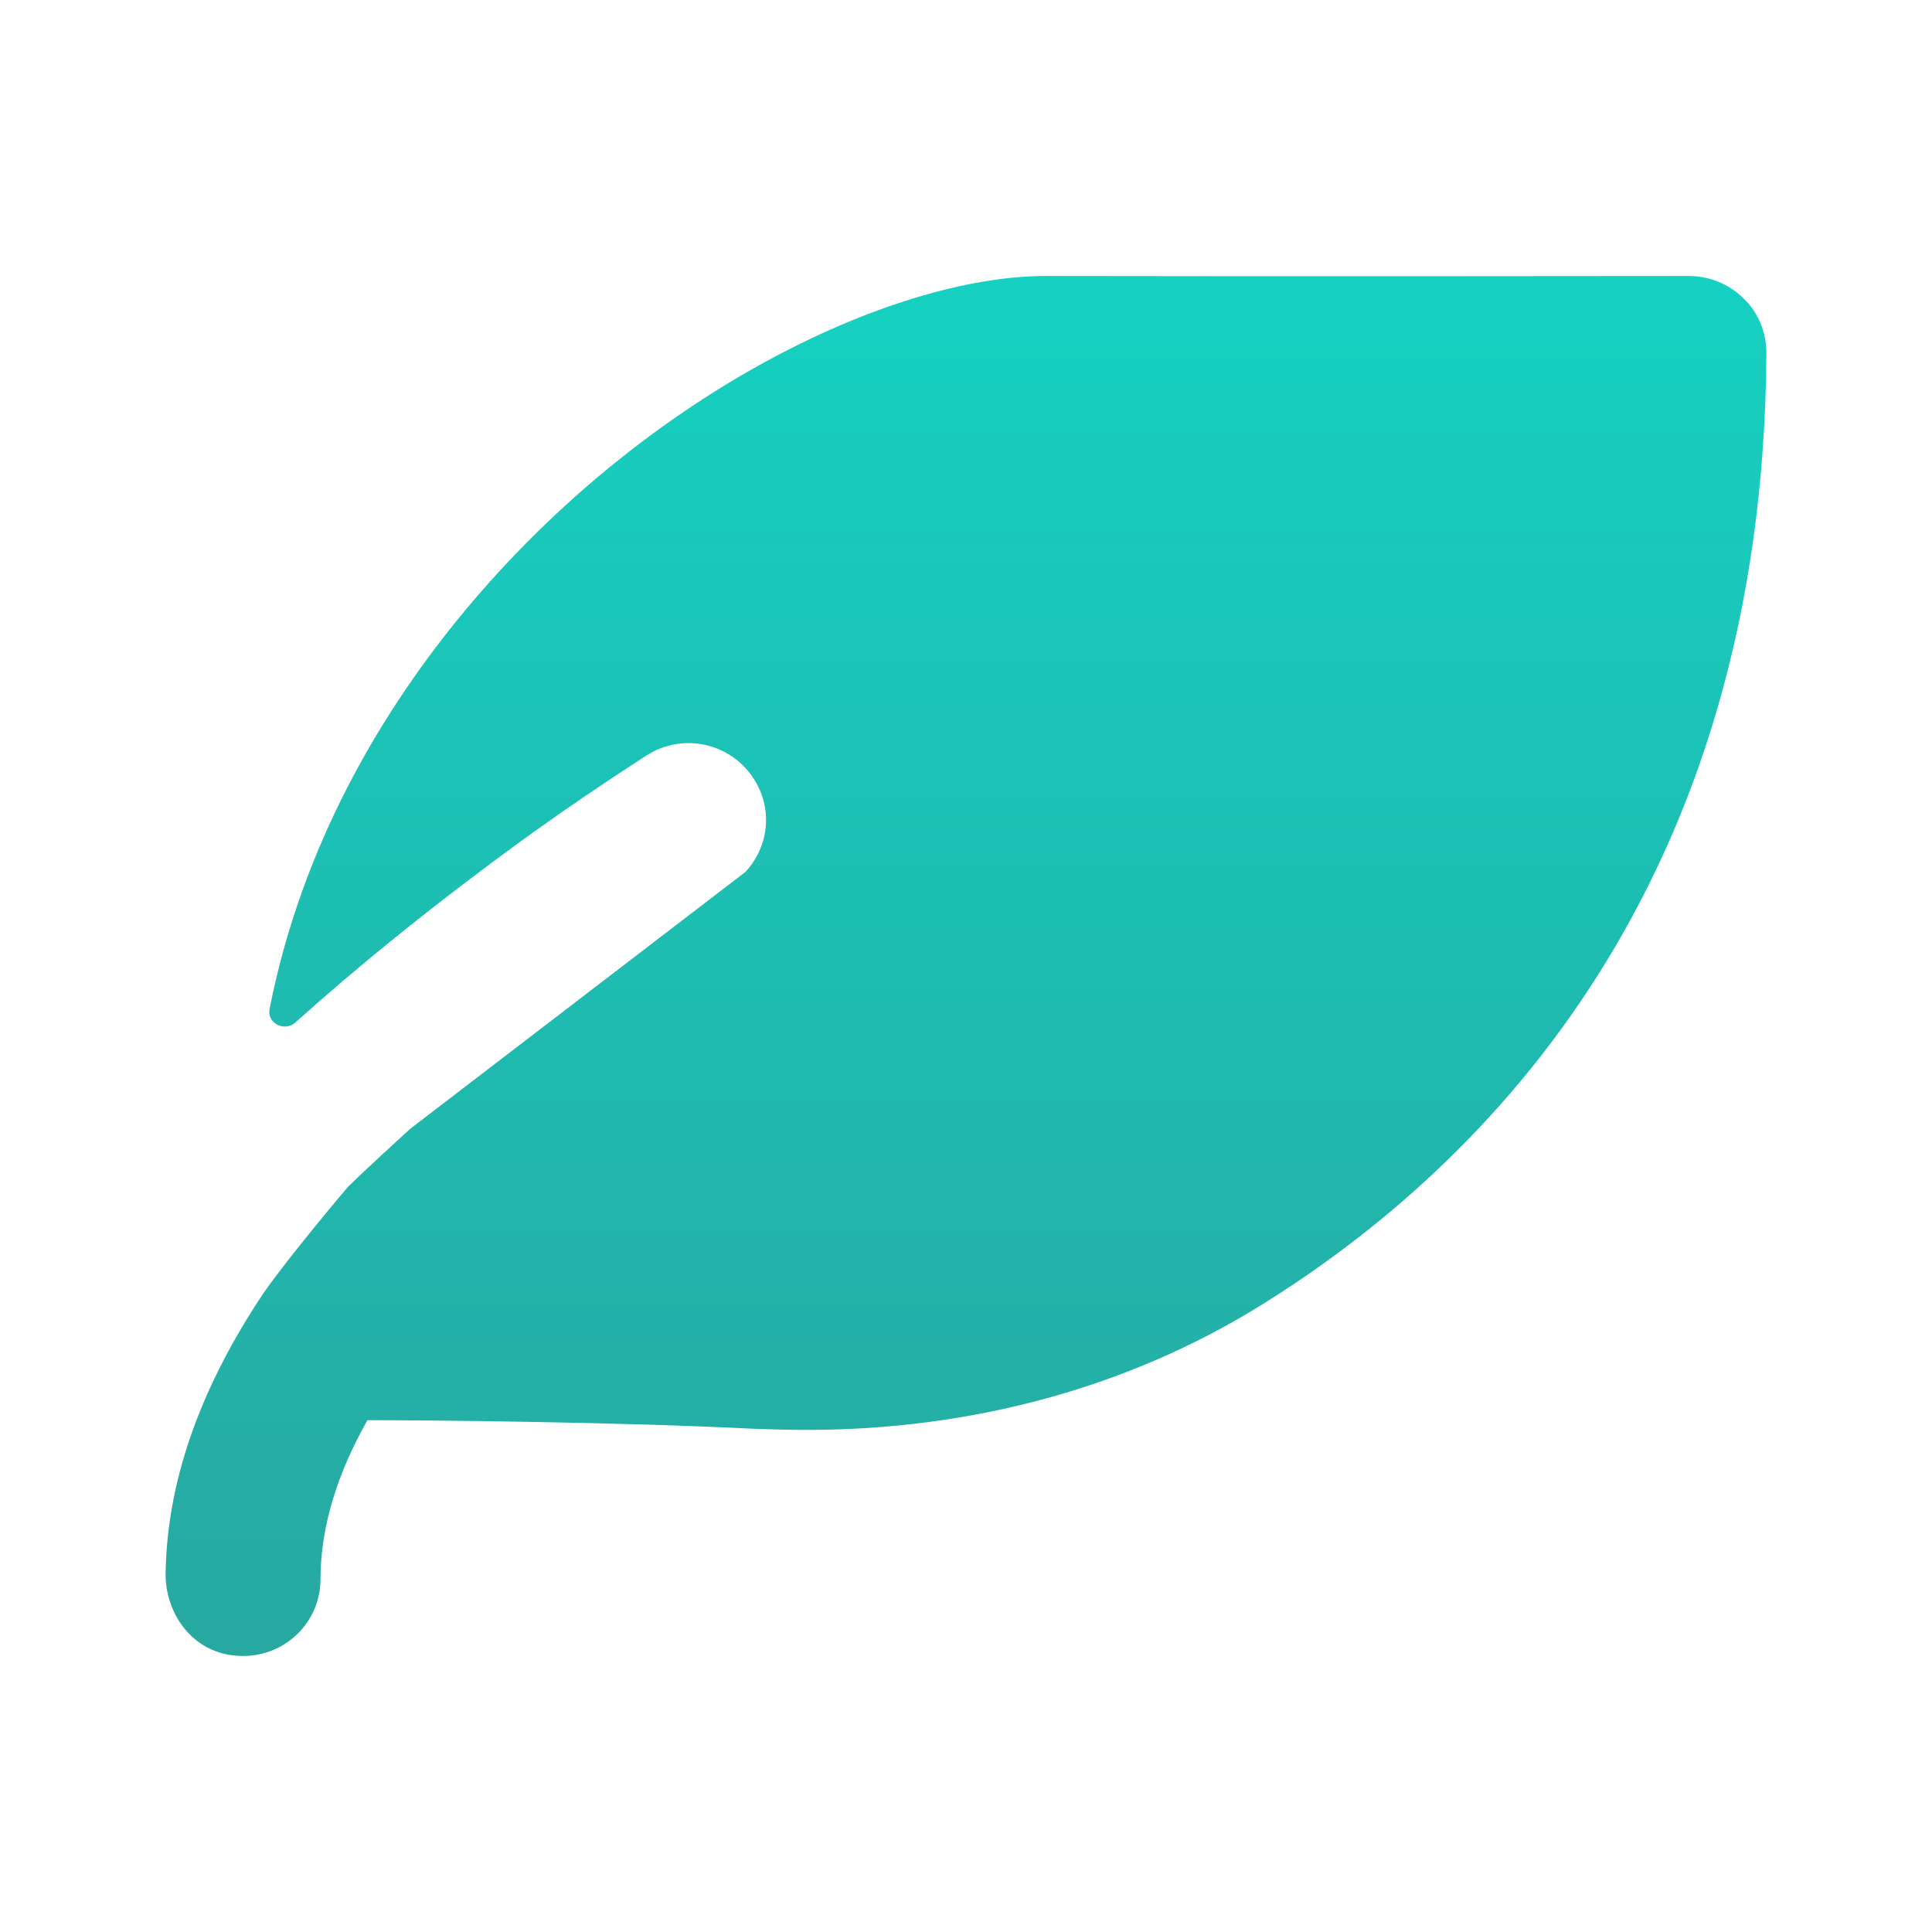 <svg width="35" height="35" viewBox="0 0 35 35" fill="none" xmlns="http://www.w3.org/2000/svg">
<path d="M30.597 5C30.597 5 22.898 5.009 18.959 5C18.95 5 18.95 5 18.94 5C16.152 5 11.587 7.15 8.257 11.264C6.89 12.958 5.468 15.317 4.884 18.276C4.832 18.536 5.153 18.701 5.351 18.523C6.507 17.485 7.653 16.573 8.65 15.823C10.156 14.683 11.335 13.933 11.718 13.682C12.373 13.265 13.243 13.46 13.655 14.109C14.01 14.655 13.926 15.341 13.505 15.795L7.434 20.447C7.054 20.794 6.675 21.141 6.306 21.498C6.298 21.506 5.226 22.773 4.777 23.421C3.714 25.009 3.029 26.712 3 28.495C2.99 29.17 3.41 29.815 4.074 29.963C4.994 30.169 5.806 29.485 5.806 28.61C5.806 27.656 6.115 26.683 6.657 25.728C7.667 25.728 11.148 25.756 13.701 25.886C14.01 25.895 14.319 25.904 14.618 25.904C17.612 25.904 20.437 25.135 22.832 23.653C26.986 21.077 31.944 15.99 32 6.399C32 6.029 31.86 5.667 31.588 5.408C31.326 5.148 30.971 5 30.597 5Z" fill="url(#paint0_linear_884_3131)"/>
<defs>
<linearGradient id="paint0_linear_884_3131" x1="17.5" y1="5" x2="17.5" y2="30" gradientUnits="userSpaceOnUse">
<stop stop-color="#15D1C1"/>
<stop offset="1" stop-color="#27A8A1"/>
</linearGradient>
</defs>
</svg>
